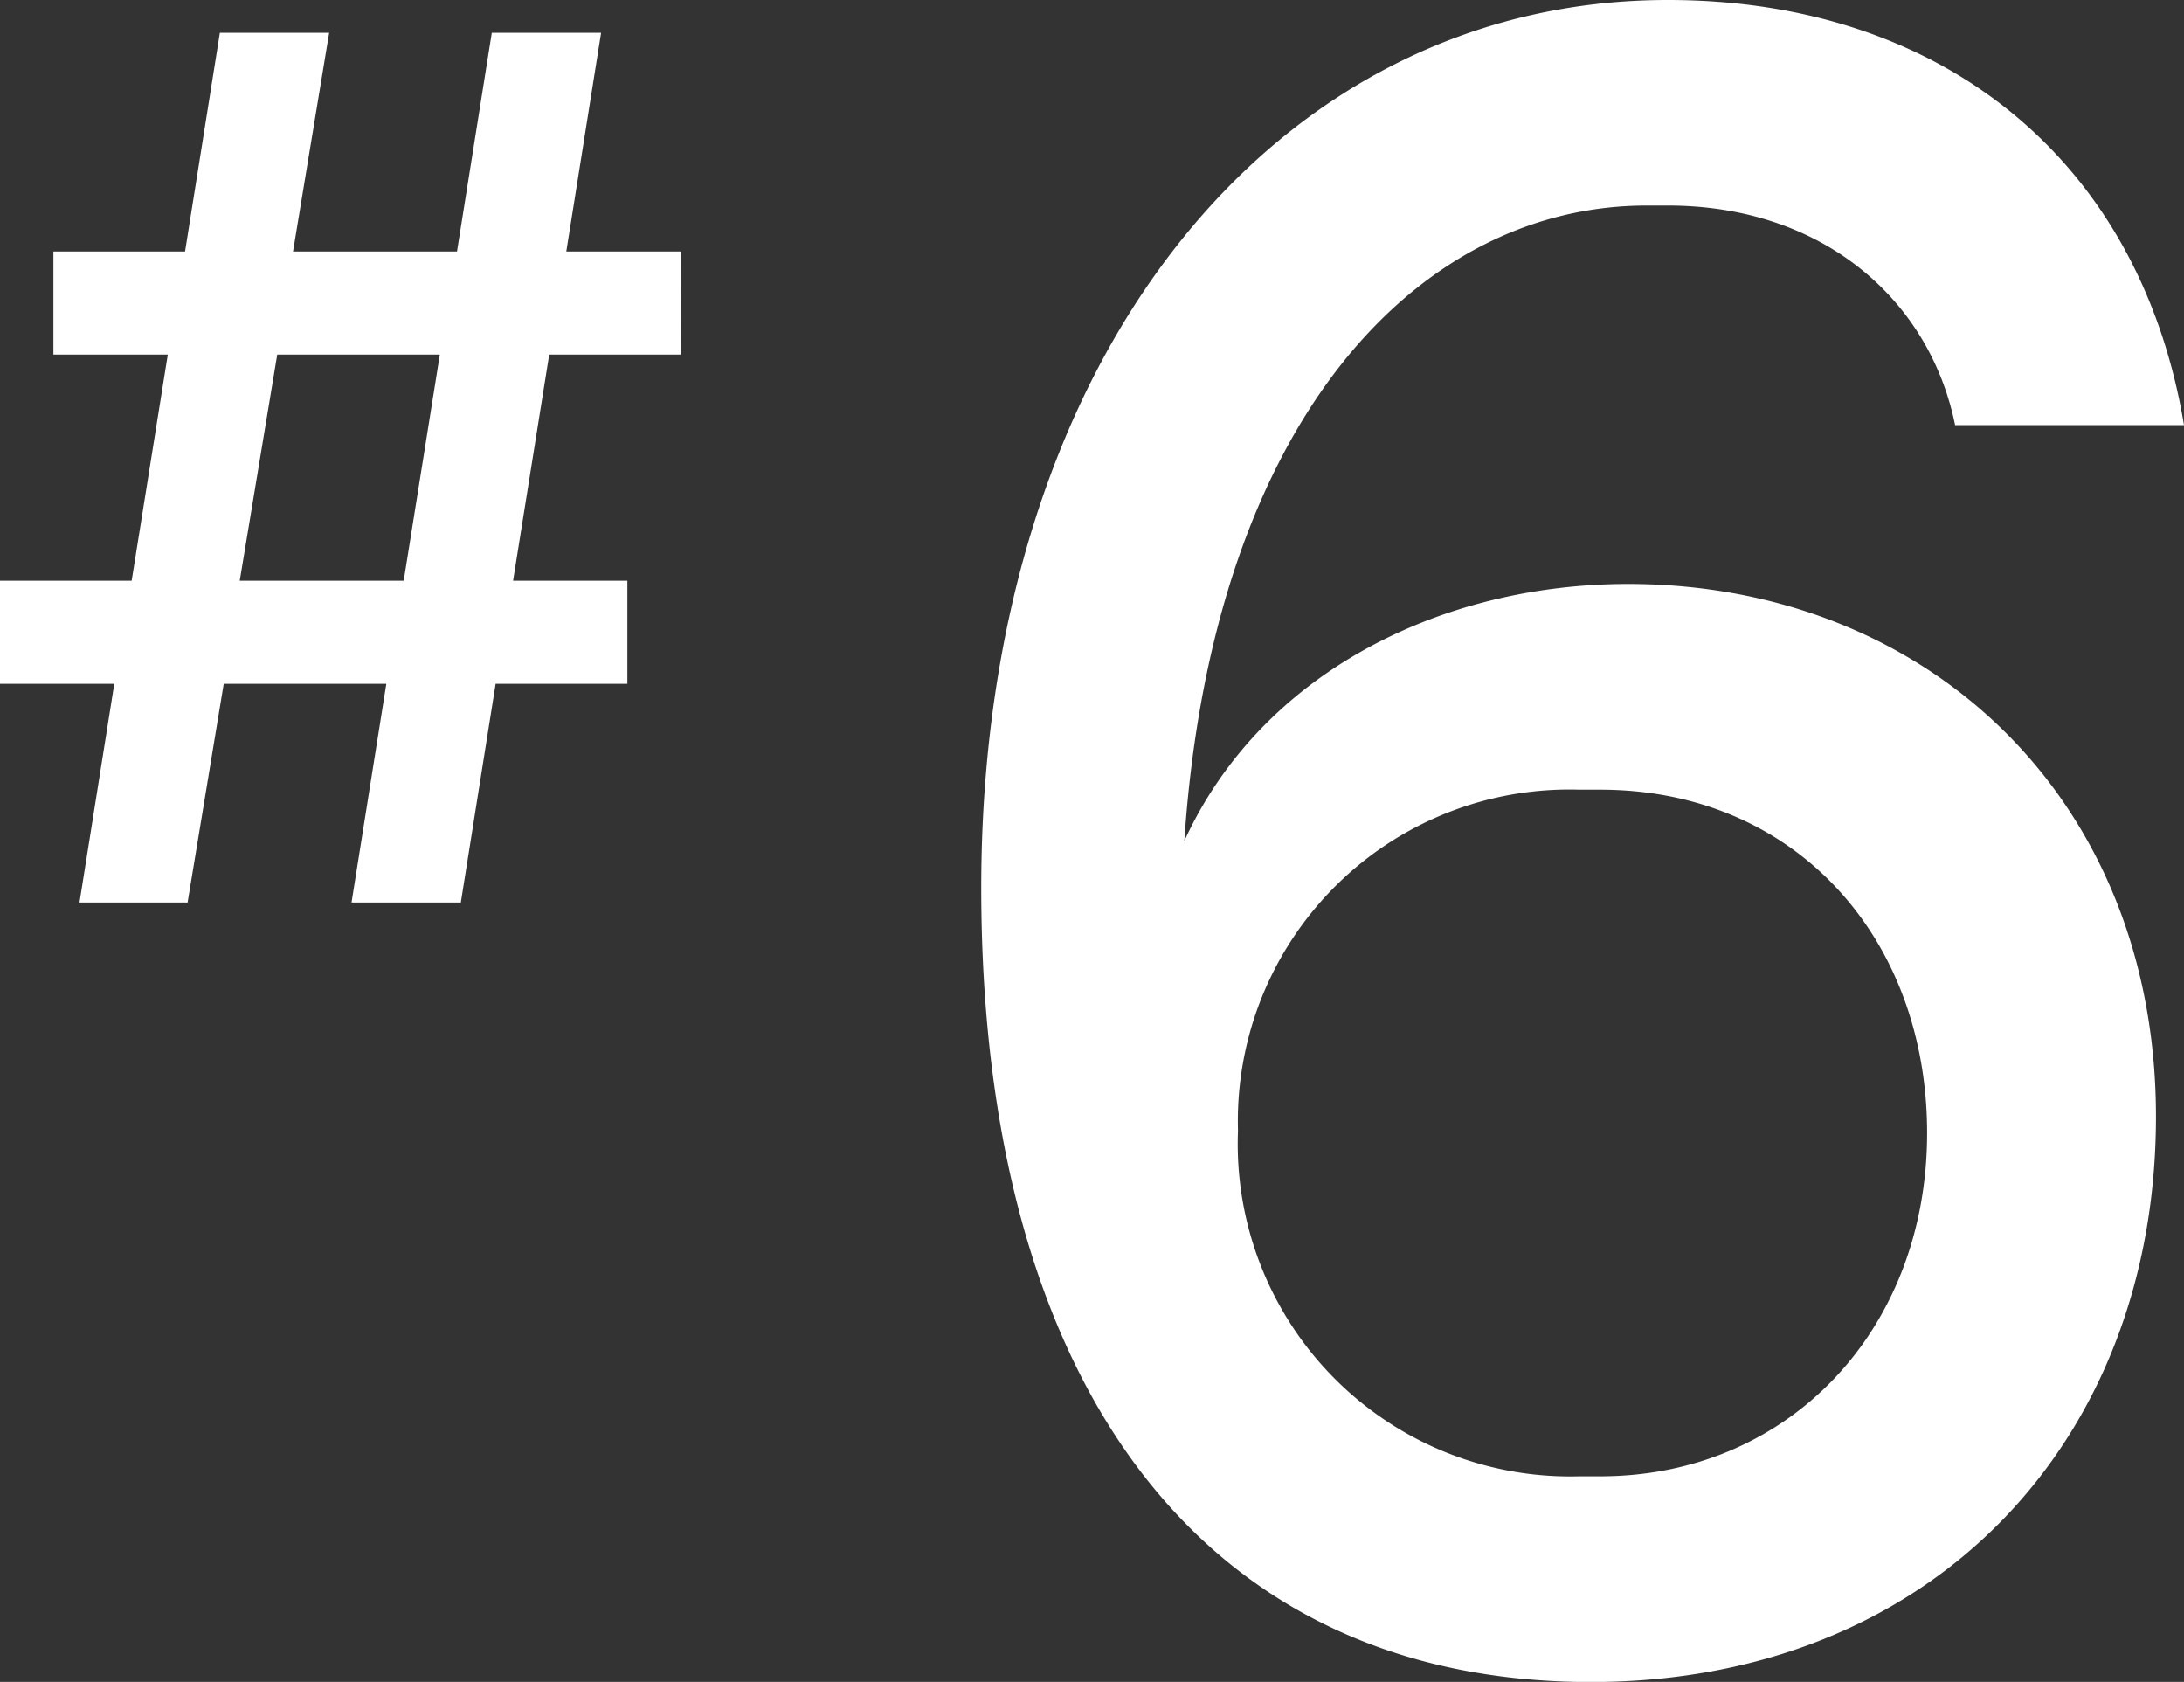 <svg xmlns="http://www.w3.org/2000/svg" viewBox="0 0 60.445 46.539"><rect x="0" y="0" width="60.445" height="46.539" fill="#333333" stroke="none"/><defs><style>.cls-1{fill:#fff;}</style></defs><g id="レイヤー_2" data-name="レイヤー 2"><g id="レイヤー_1-2" data-name="レイヤー 1"><path class="cls-1" d="M59.669,30.9c0,8.985-6.2,15.643-15.642,15.643-10.73,0-16.87-8.209-16.87-21.977C27.157,9.89,35.3,0,46.16,0c7.563,0,13.057,4.4,14.285,11.764H54.11c-.711-3.491-3.684-6.076-7.95-6.076h-.582c-6.334,0-12.022,5.947-12.8,17.582,2.133-4.655,7.111-7.111,12.281-7.111C53.335,16.159,59.669,22.105,59.669,30.9ZM44.286,40.851c5.235,0,9.049-4.073,9.049-9.5,0-5.366-3.62-9.5-9.049-9.5H43.7a9.172,9.172,0,0,0-9.437,9.436A9.2,9.2,0,0,0,43.7,40.851Z"/><path class="cls-1" d="M18.839,9.812H15.2l-1,6.256h3.163v2.854H13.717l-.963,6.051H9.729l.963-6.051h-4.5l-1,6.051H2.2l.963-6.051H0V16.068H3.644l1-6.256H1.478V6.958H5.122L6.085.908H9.11l-1,6.05h4.538l.963-6.05h3.025l-.963,6.05h3.163Zm-7.666,6.256,1-6.256h-4.5L6.635,16.068Z"/></g></g></svg>